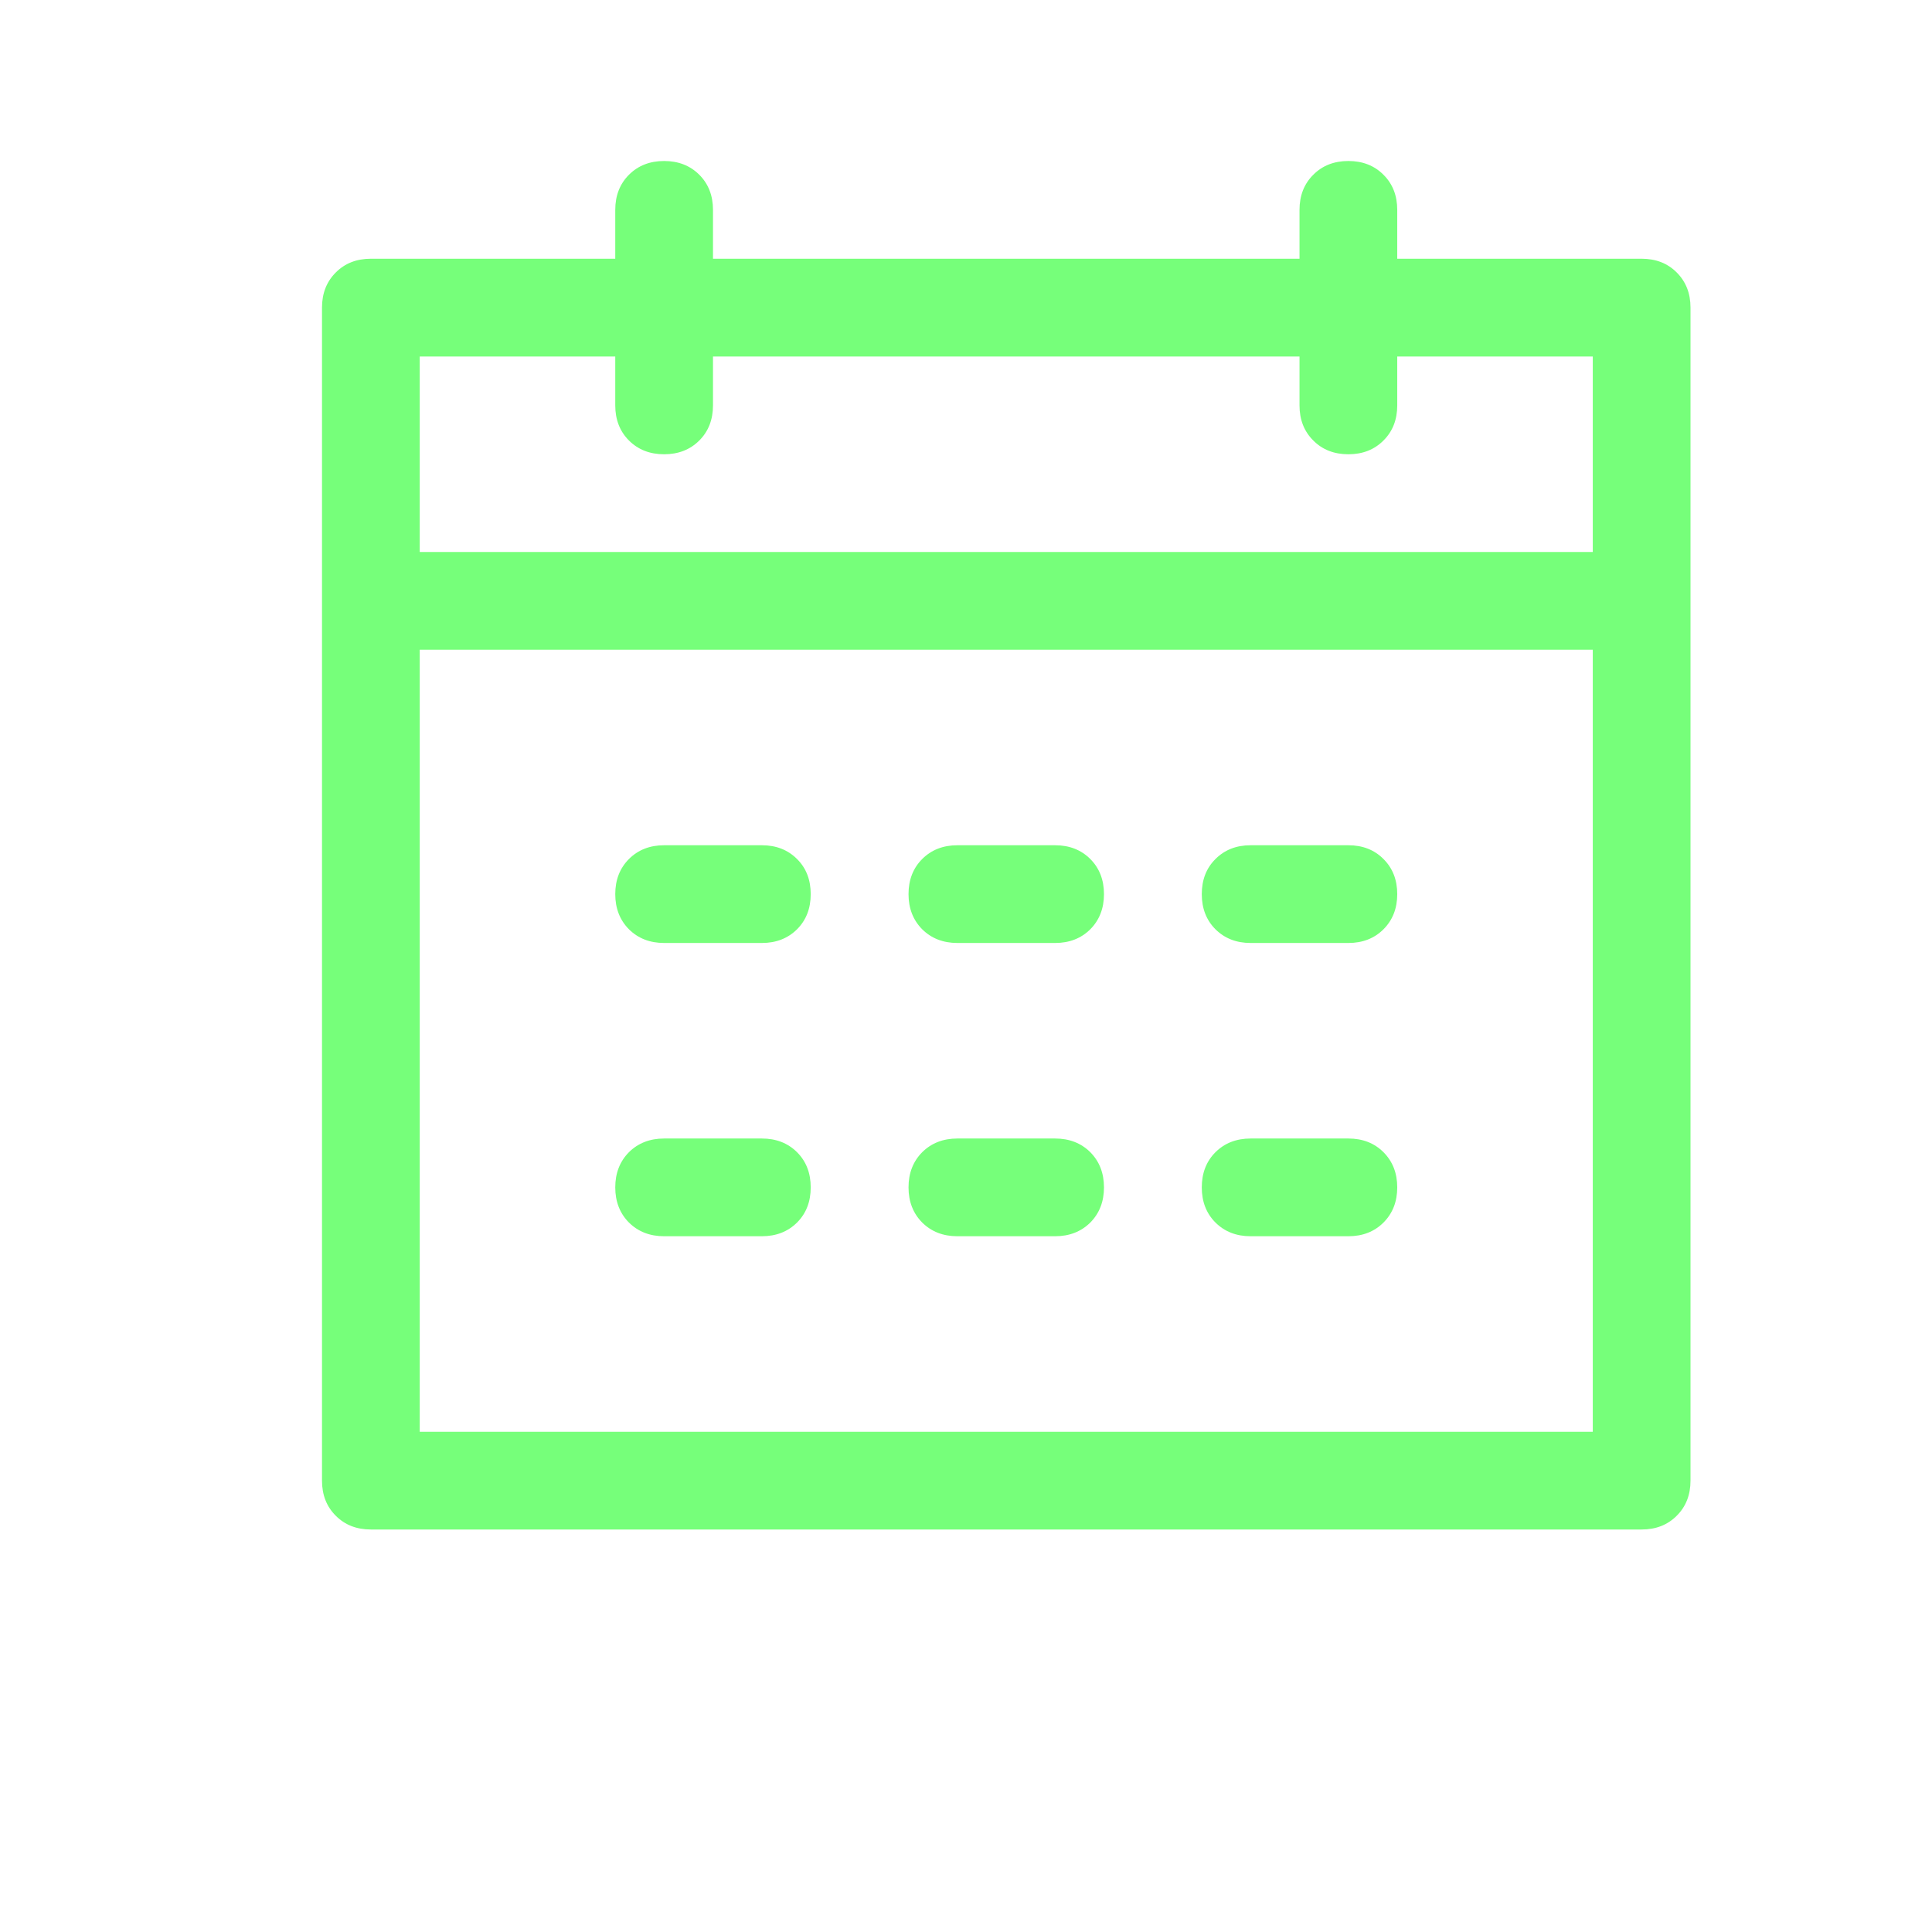<?xml version="1.0" encoding="UTF-8"?> <svg xmlns="http://www.w3.org/2000/svg" width="24" height="24" viewBox="0 0 24 24" fill="none"> <g clip-path="url(#clip0_82_6781)"> <path d="M5.214 8.071V17.786H19.786V4.429H17.357V5.036C17.357 5.213 17.3 5.359 17.186 5.472C17.073 5.586 16.927 5.643 16.75 5.643C16.573 5.643 16.427 5.586 16.314 5.472C16.2 5.359 16.143 5.213 16.143 5.036V4.429H8.857V5.036C8.857 5.213 8.8 5.359 8.687 5.472C8.573 5.586 8.427 5.643 8.25 5.643C8.073 5.643 7.927 5.586 7.813 5.472C7.7 5.359 7.643 5.213 7.643 5.036V4.429H5.214V6.857H19.786V8.071H5.214ZM8.857 3.214H16.143V2.607C16.143 2.43 16.2 2.284 16.314 2.171C16.427 2.057 16.573 2 16.75 2C16.927 2 17.073 2.057 17.186 2.171C17.3 2.284 17.357 2.43 17.357 2.607V3.214H20.393C20.57 3.214 20.716 3.271 20.829 3.385C20.943 3.499 21 3.644 21 3.821V18.393C21 18.57 20.943 18.716 20.829 18.829C20.716 18.943 20.57 19 20.393 19H4.607C4.43 19 4.284 18.943 4.171 18.829C4.057 18.716 4 18.57 4 18.393V3.821C4 3.644 4.057 3.499 4.171 3.385C4.284 3.271 4.43 3.214 4.607 3.214H7.643V2.607C7.643 2.43 7.7 2.284 7.813 2.171C7.927 2.057 8.073 2 8.25 2C8.427 2 8.573 2.057 8.687 2.171C8.8 2.284 8.857 2.43 8.857 2.607V3.214ZM8.25 10.5H9.464C9.642 10.5 9.787 10.557 9.901 10.671C10.015 10.784 10.071 10.93 10.071 11.107C10.071 11.284 10.015 11.43 9.901 11.544C9.787 11.657 9.642 11.714 9.464 11.714H8.25C8.073 11.714 7.927 11.657 7.813 11.544C7.7 11.43 7.643 11.284 7.643 11.107C7.643 10.93 7.7 10.784 7.813 10.671C7.927 10.557 8.073 10.5 8.25 10.5ZM8.25 14.143H9.464C9.642 14.143 9.787 14.2 9.901 14.313C10.015 14.427 10.071 14.573 10.071 14.75C10.071 14.927 10.015 15.073 9.901 15.187C9.787 15.3 9.642 15.357 9.464 15.357H8.25C8.073 15.357 7.927 15.3 7.813 15.187C7.7 15.073 7.643 14.927 7.643 14.75C7.643 14.573 7.7 14.427 7.813 14.313C7.927 14.2 8.073 14.143 8.25 14.143ZM11.893 10.5H13.107C13.284 10.5 13.43 10.557 13.544 10.671C13.657 10.784 13.714 10.93 13.714 11.107C13.714 11.284 13.657 11.43 13.544 11.544C13.43 11.657 13.284 11.714 13.107 11.714H11.893C11.716 11.714 11.57 11.657 11.456 11.544C11.343 11.43 11.286 11.284 11.286 11.107C11.286 10.93 11.343 10.784 11.456 10.671C11.57 10.557 11.716 10.5 11.893 10.5ZM11.893 14.143H13.107C13.284 14.143 13.43 14.2 13.544 14.313C13.657 14.427 13.714 14.573 13.714 14.75C13.714 14.927 13.657 15.073 13.544 15.187C13.43 15.3 13.284 15.357 13.107 15.357H11.893C11.716 15.357 11.57 15.3 11.456 15.187C11.343 15.073 11.286 14.927 11.286 14.75C11.286 14.573 11.343 14.427 11.456 14.313C11.57 14.2 11.716 14.143 11.893 14.143ZM15.536 10.5H16.75C16.927 10.5 17.073 10.557 17.186 10.671C17.3 10.784 17.357 10.93 17.357 11.107C17.357 11.284 17.3 11.43 17.186 11.544C17.073 11.657 16.927 11.714 16.75 11.714H15.536C15.358 11.714 15.213 11.657 15.099 11.544C14.985 11.43 14.929 11.284 14.929 11.107C14.929 10.93 14.985 10.784 15.099 10.671C15.213 10.557 15.358 10.5 15.536 10.5ZM15.536 14.143H16.75C16.927 14.143 17.073 14.2 17.186 14.313C17.3 14.427 17.357 14.573 17.357 14.75C17.357 14.927 17.3 15.073 17.186 15.187C17.073 15.3 16.927 15.357 16.75 15.357H15.536C15.358 15.357 15.213 15.3 15.099 15.187C14.985 15.073 14.929 14.927 14.929 14.75C14.929 14.573 14.985 14.427 15.099 14.313C15.213 14.2 15.358 14.143 15.536 14.143Z" fill="#76FF7A"></path> </g> <defs> <clipPath id="clip0_82_6781"> <rect width="24" height="24" fill="white"></rect> </clipPath> </defs> </svg> 